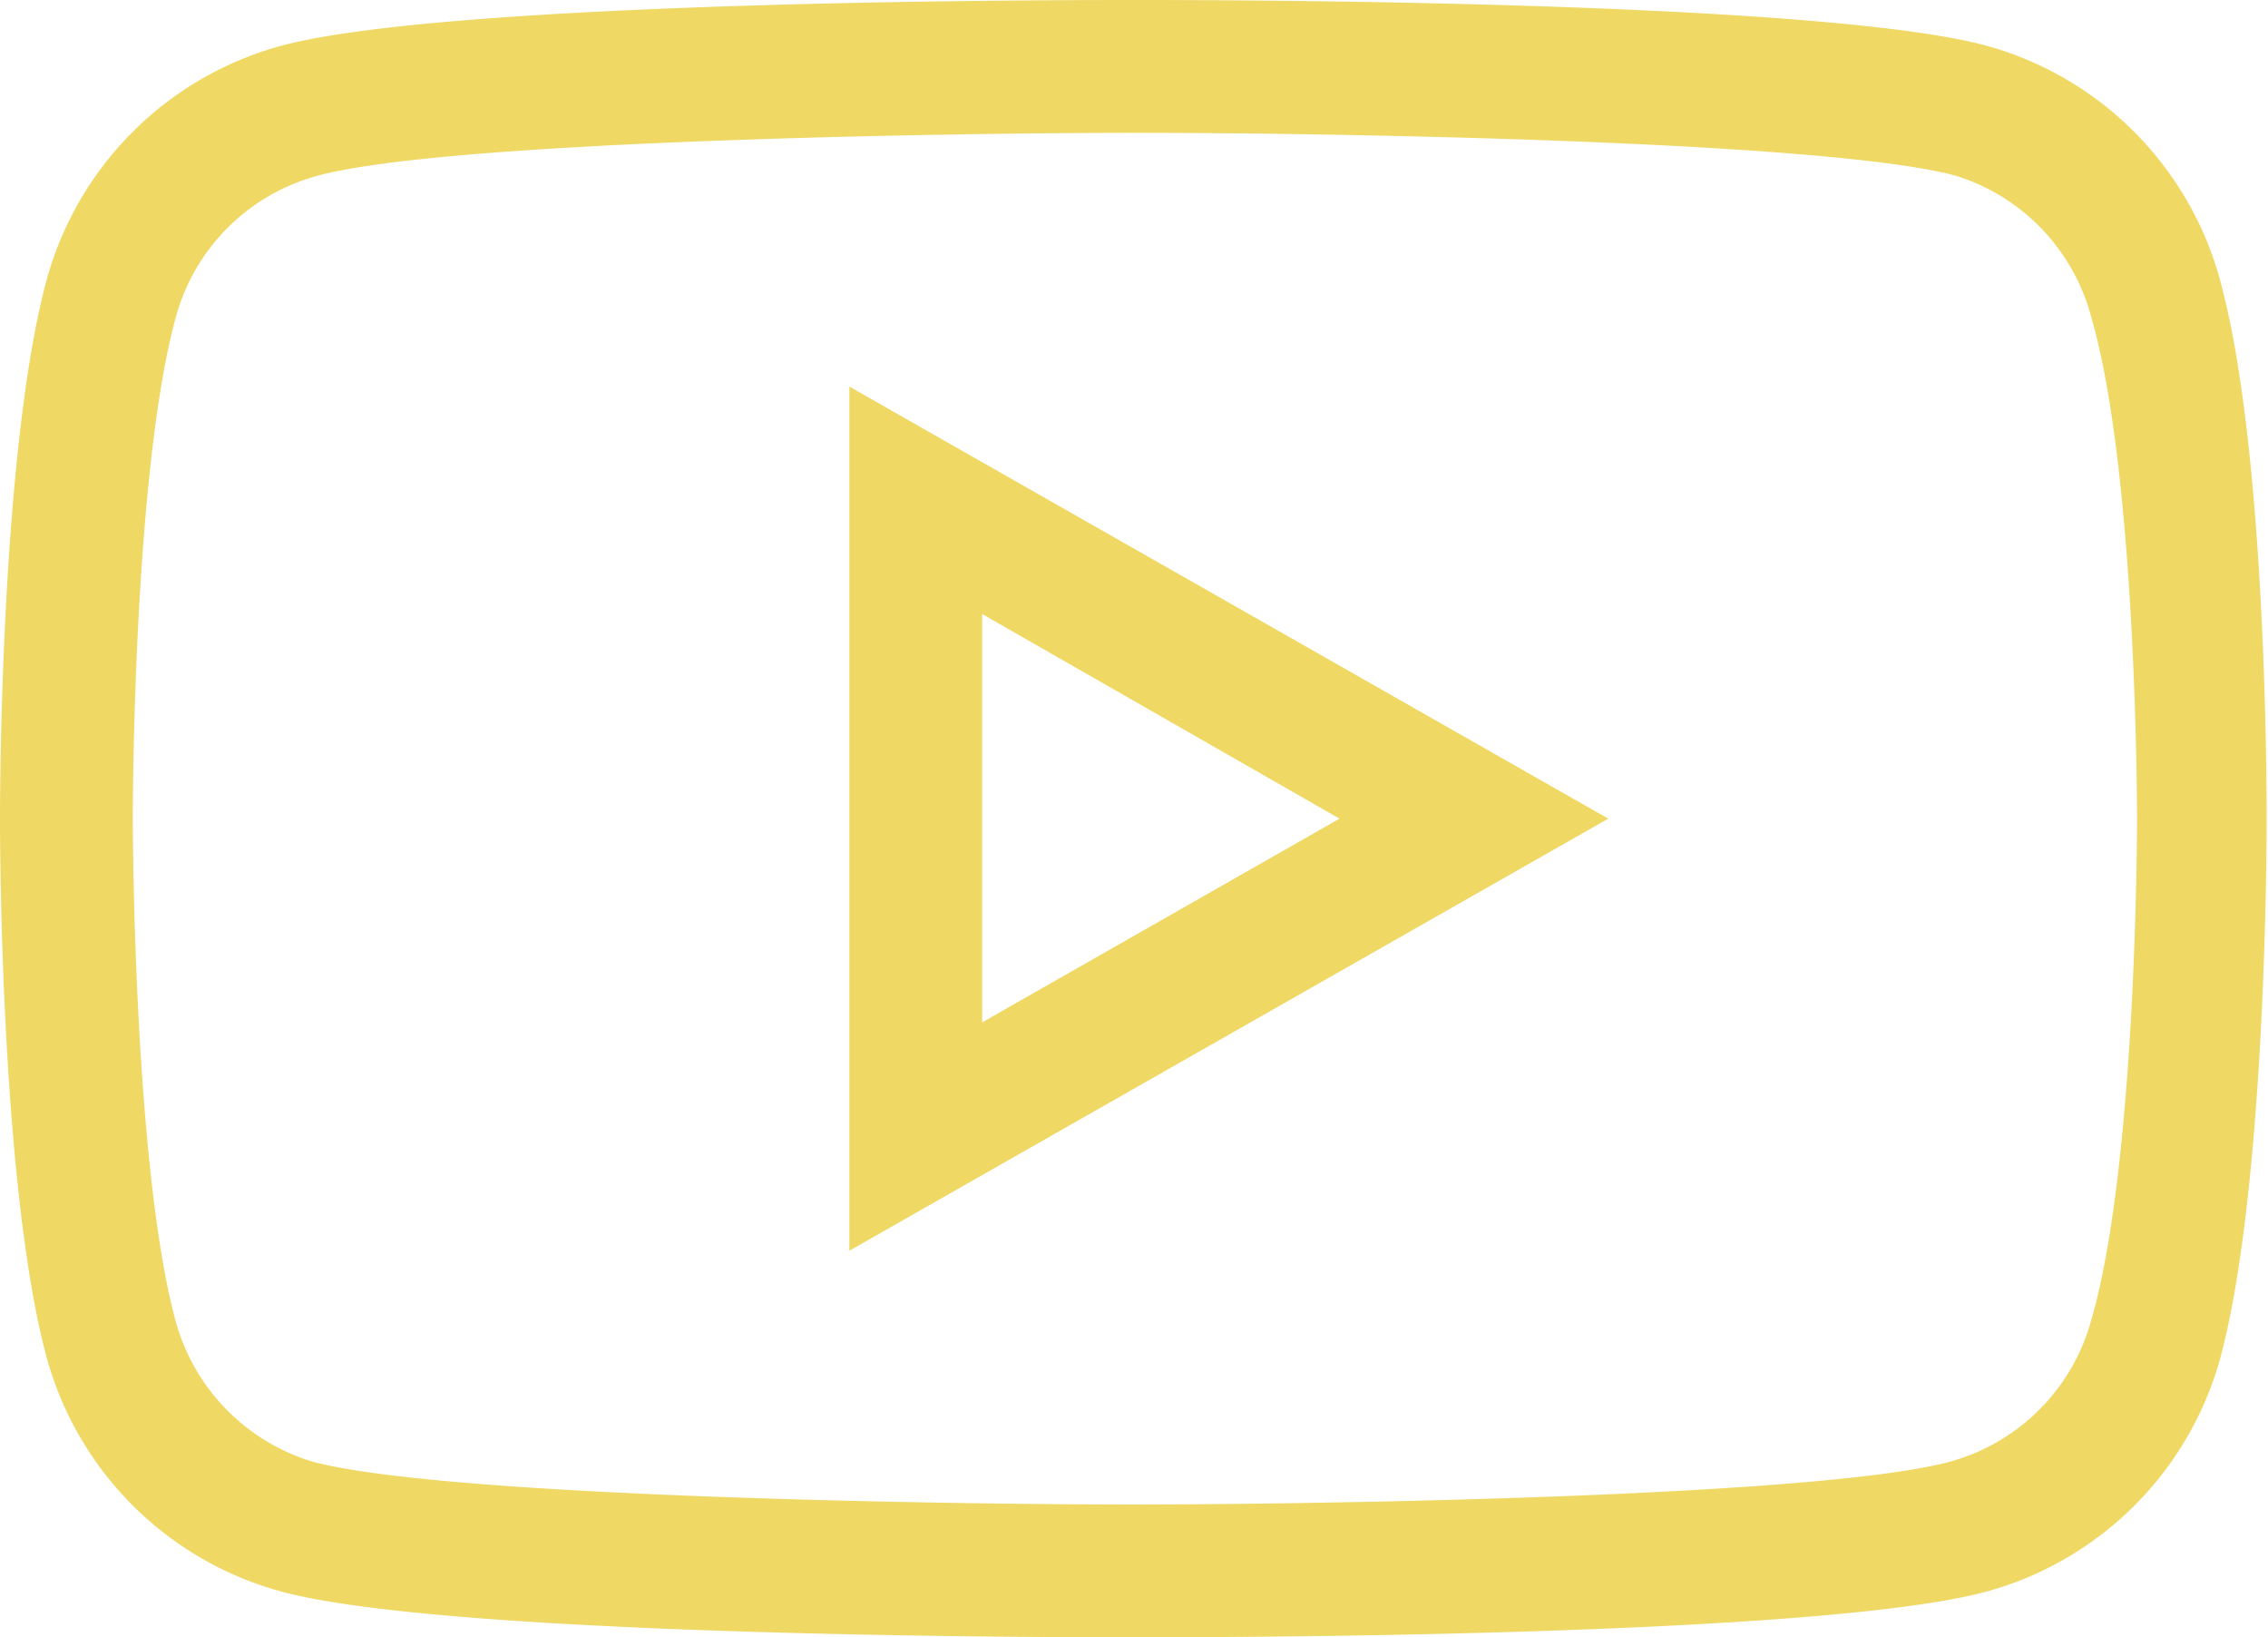 <svg xmlns="http://www.w3.org/2000/svg" viewBox="0 0 49.88 36"><defs><style>.cls-1{fill:#efd863;}</style></defs><g id="Camada_2" data-name="Camada 2"><g id="Camada_1-2" data-name="Camada 1"><path class="cls-1" d="M48.85,6.25A7.35,7.35,0,0,0,43.67,1C39.93,0,26.46,0,24.94,0S10,0,6.21,1A7.35,7.35,0,0,0,1,6.25C0,10.08,0,17.68,0,18s0,7.92,1,11.75A7.35,7.35,0,0,0,6.21,35c3.75,1,17.21,1,18.73,1s15,0,18.73-1a7.35,7.35,0,0,0,5.18-5.21c1-3.83,1-11.43,1-11.75S49.87,10.08,48.85,6.25ZM46,29a4.44,4.44,0,0,1-3.12,3.14c-2.85.77-13.94.94-18,.94s-15.11-.17-18-.94A4.46,4.46,0,0,1,3.85,29c-.92-3.46-.93-10.92-.93-11s0-7.54.94-11A4.42,4.42,0,0,1,7,3.86c2.86-.77,13.94-.94,18-.94s15.12.17,18,.94A4.44,4.44,0,0,1,46,7C47,10.46,47,17.92,47,18S47,25.54,46,29Z"/><path class="cls-1" d="M18.68,27.5,35.37,18,18.68,8.5Zm2.92-14L29.46,18,21.6,22.48Z"/></g></g></svg>